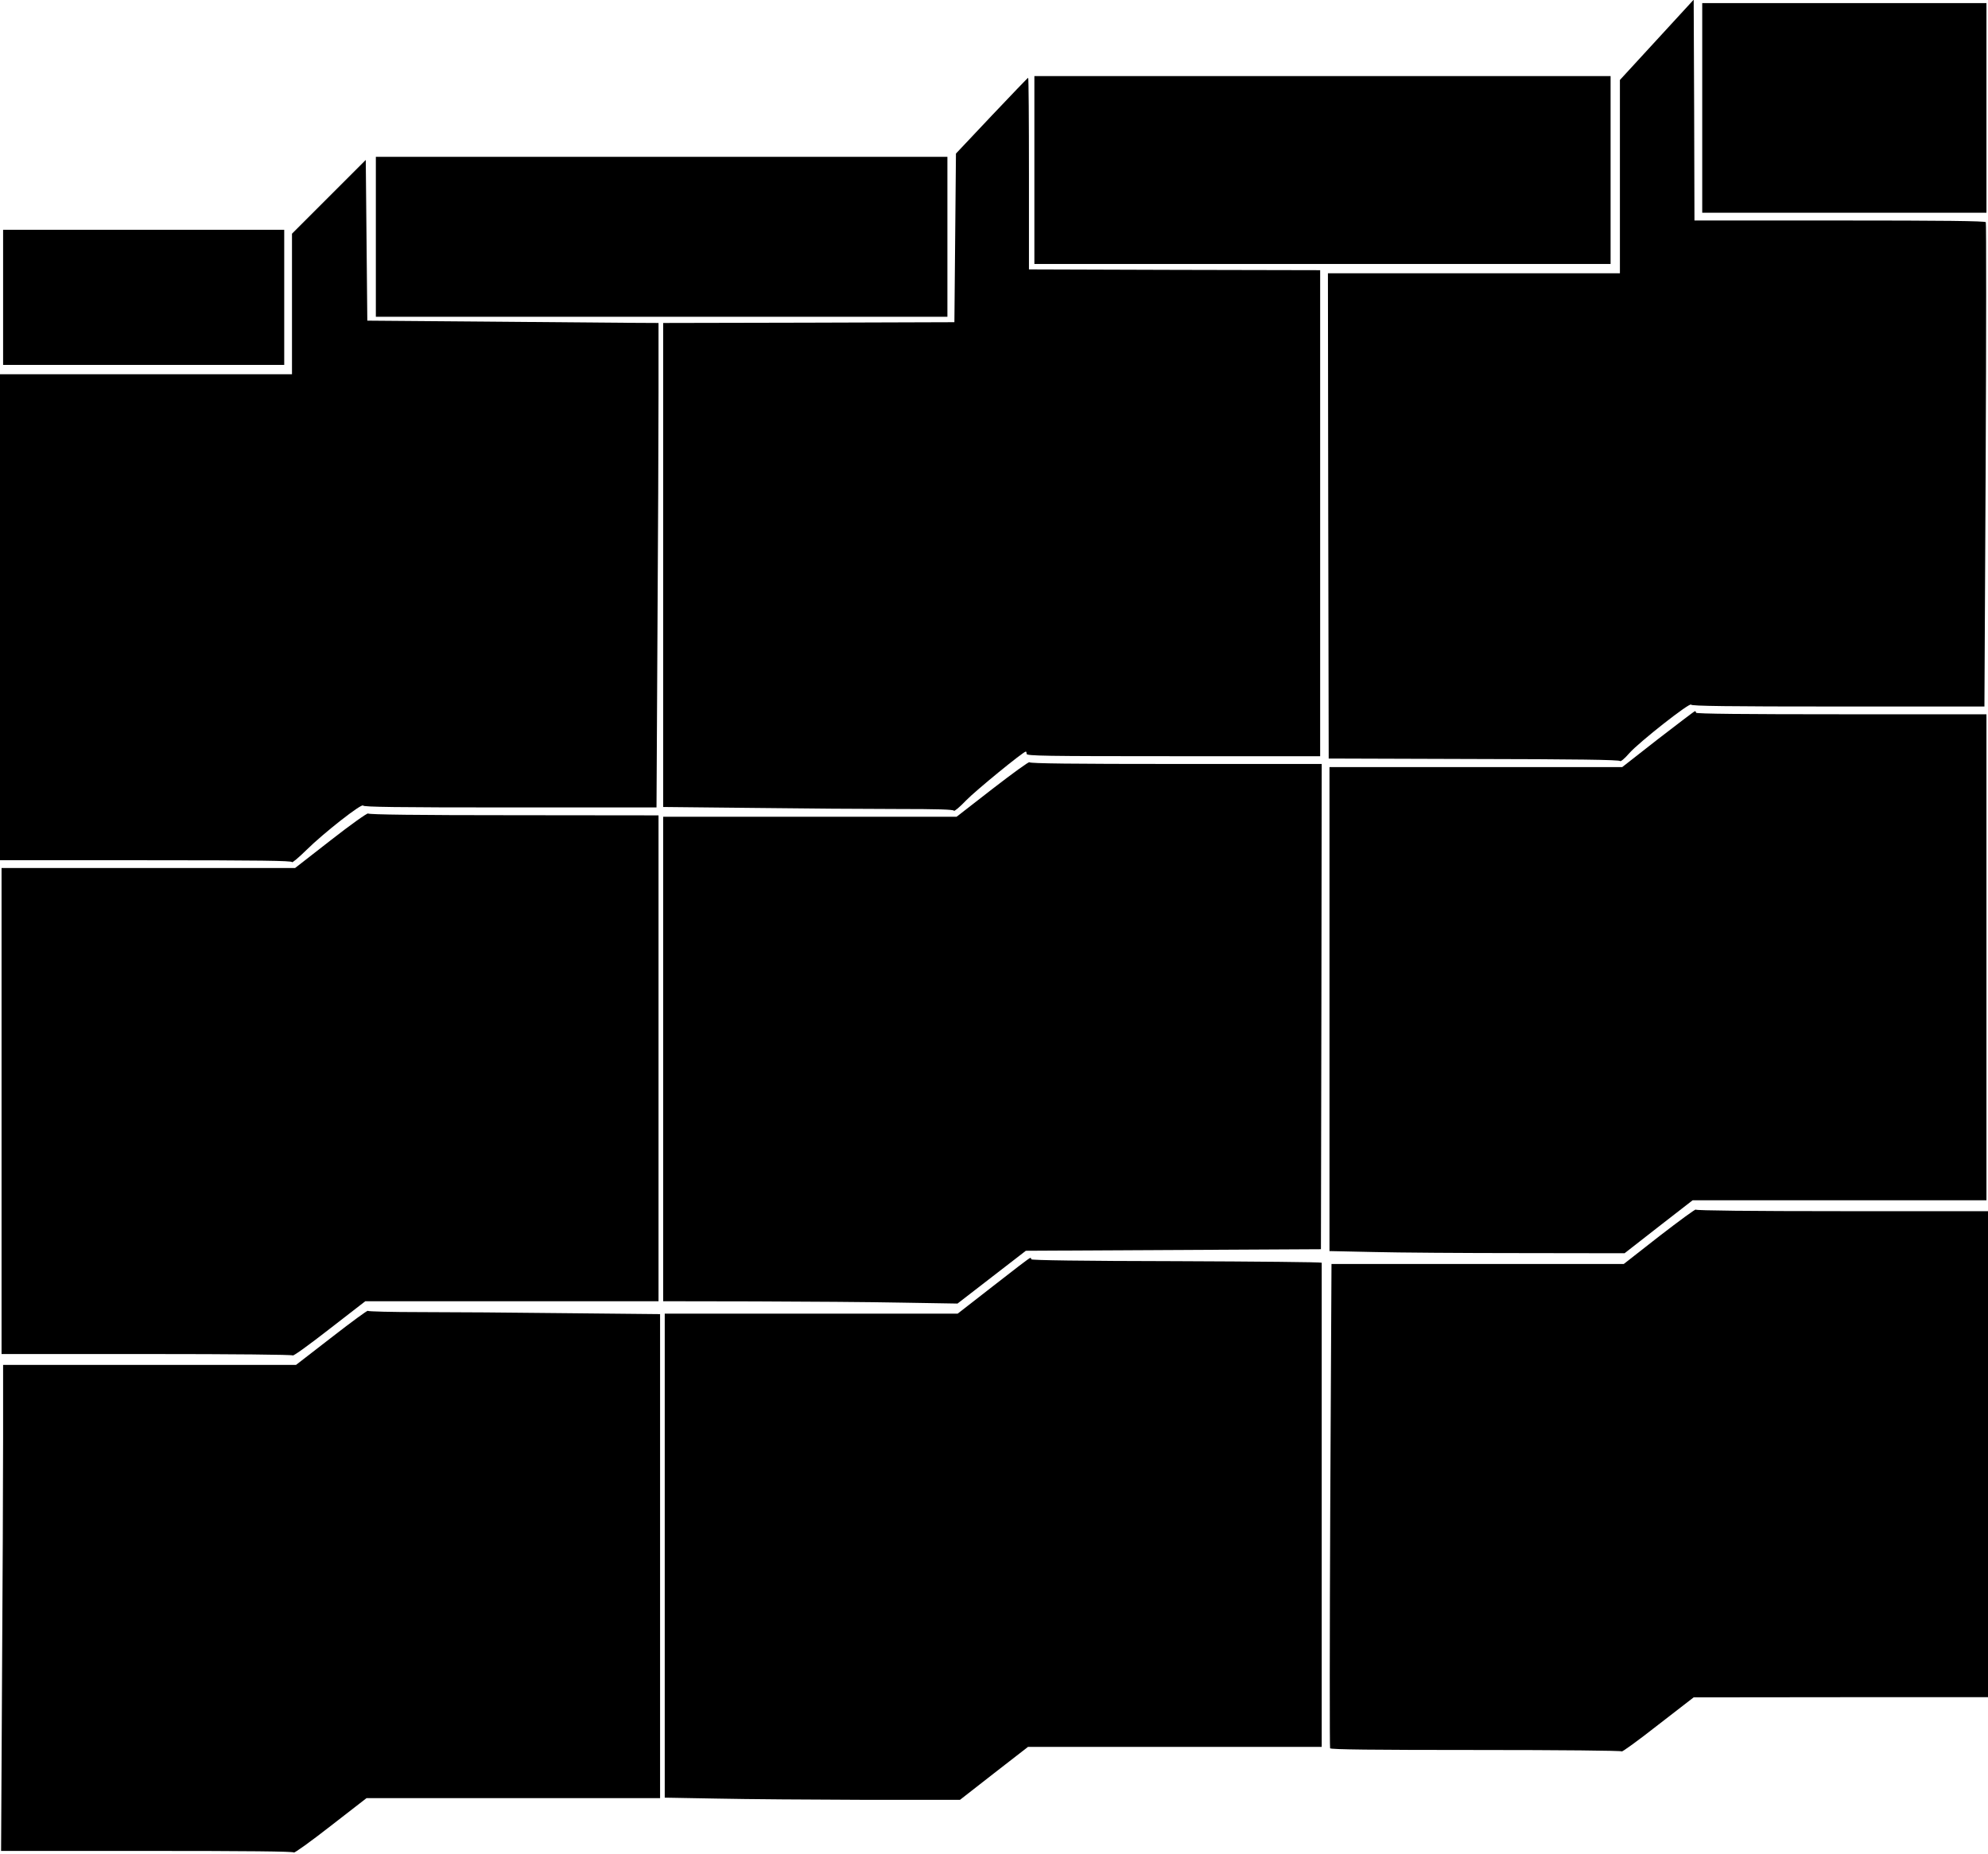  <svg version="1.0" xmlns="http://www.w3.org/2000/svg"
 width="1280pt" height="1194pt" viewBox="0 0 1280 1194"
 preserveAspectRatio="xMidYMid meet"><g transform="translate(0,1194) scale(0.1,-0.1)"
fill="#000000" stroke="none">
<path d="M10668 11684 l-238 -259 0 -622 0 -623 -940 0 -940 0 2 -1562 3
-1563 934 -3 c653 -1 937 -5 942 -13 3 -6 29 15 60 51 63 71 391 329 397 312
3 -9 236 -12 947 -12 l942 0 8 1554 c4 855 4 1559 1 1565 -5 8 -276 11 -942
11 l-934 0 -2 711 -3 711 -237 -258z"/>
<path d="M10960 11245 l0 -675 915 0 915 0 0 675 0 675 -915 0 -915 0 0 -675z"/>
<path d="M6660 10845 l0 -605 1855 0 1855 0 0 605 0 605 -1855 0 -1855 0 0
-605z"/>
<path d="M6385 11195 l-230 -244 -5 -543 -5 -543 -937 -3 -938 -2 0 -1558 0
-1559 578 -6 c317 -4 738 -7 934 -7 253 0 357 -3 360 -11 2 -6 37 23 78 66 62
64 369 315 385 315 3 0 5 -7 5 -15 0 -13 112 -15 945 -15 l945 0 0 1565 0
1565 -937 2 -938 3 0 618 c0 339 -2 617 -5 616 -3 0 -108 -110 -235 -244z"/>
<path d="M2420 10415 l0 -515 1840 0 1840 0 0 515 0 515 -1840 0 -1840 0 0
-515z"/>
<path d="M2118 10673 l-238 -238 0 -453 0 -452 -940 0 -940 0 0 -1565 0 -1565
940 0 c737 0 940 -3 940 -12 0 -7 42 28 93 78 110 109 359 304 365 286 3 -9
213 -12 946 -12 l943 0 6 1112 c4 611 7 1313 7 1560 l0 448 -192 1 c-106 1
-528 5 -938 8 l-745 6 -5 518 -5 517 -237 -237z"/>
<path d="M20 10025 l0 -435 905 0 905 0 0 435 0 435 -905 0 -905 0 0 -435z"/>
<path d="M10675 7180 l-230 -180 -942 0 -943 0 0 -1558 0 -1559 283 -6 c155
-4 582 -7 950 -7 l667 -1 219 171 219 170 946 0 946 0 0 1565 0 1565 -935 0
c-617 0 -935 3 -935 10 0 6 -3 10 -7 10 -5 -1 -111 -82 -238 -180z"/>
<path d="M6392 6861 l-233 -181 -945 0 -944 0 0 -1560 0 -1560 588 -1 c323 -1
749 -4 947 -8 l360 -6 220 170 220 170 950 5 950 5 3 1563 2 1562 -939 0
c-661 0 -940 3 -943 11 -2 6 -108 -71 -236 -170z"/>
<path d="M2131 6530 l-231 -180 -945 0 -945 0 0 -1565 0 -1565 934 0 c572 0
937 -4 941 -9 3 -6 109 71 236 170 l231 179 944 0 944 0 0 1564 0 1565 -932 1
c-618 0 -934 4 -938 11 -4 5 -111 -71 -239 -171z"/>
<path d="M10685 3980 l-230 -180 -941 0 -941 0 -8 -1554 c-4 -855 -4 -1559 -1
-1565 5 -8 274 -11 941 -11 545 0 935 -4 937 -9 2 -5 107 71 233 170 l230 178
948 1 947 0 0 1565 0 1565 -939 0 c-589 0 -941 4 -943 10 -1 5 -106 -72 -233
-170z"/>
<path d="M6396 3659 l-230 -179 -943 0 -943 0 0 -1558 0 -1559 338 -6 c185 -4
613 -7 950 -8 l613 0 219 171 219 170 946 0 945 0 0 1555 c0 855 0 1558 0
1563 0 4 -421 8 -935 10 -612 1 -935 6 -935 12 0 6 -3 10 -7 9 -5 0 -111 -81
-237 -180z"/>
<path d="M2136 3328 l-230 -178 -943 0 -943 0 0 -468 c0 -258 -3 -962 -7
-1565 l-6 -1097 941 0 c641 0 941 -3 944 -10 2 -6 108 70 236 170 l232 180
945 0 945 0 0 1558 0 1559 -602 6 c-331 4 -753 7 -939 7 -185 0 -339 4 -341 8
-1 5 -106 -72 -232 -170z"/>
</g>
</svg>

